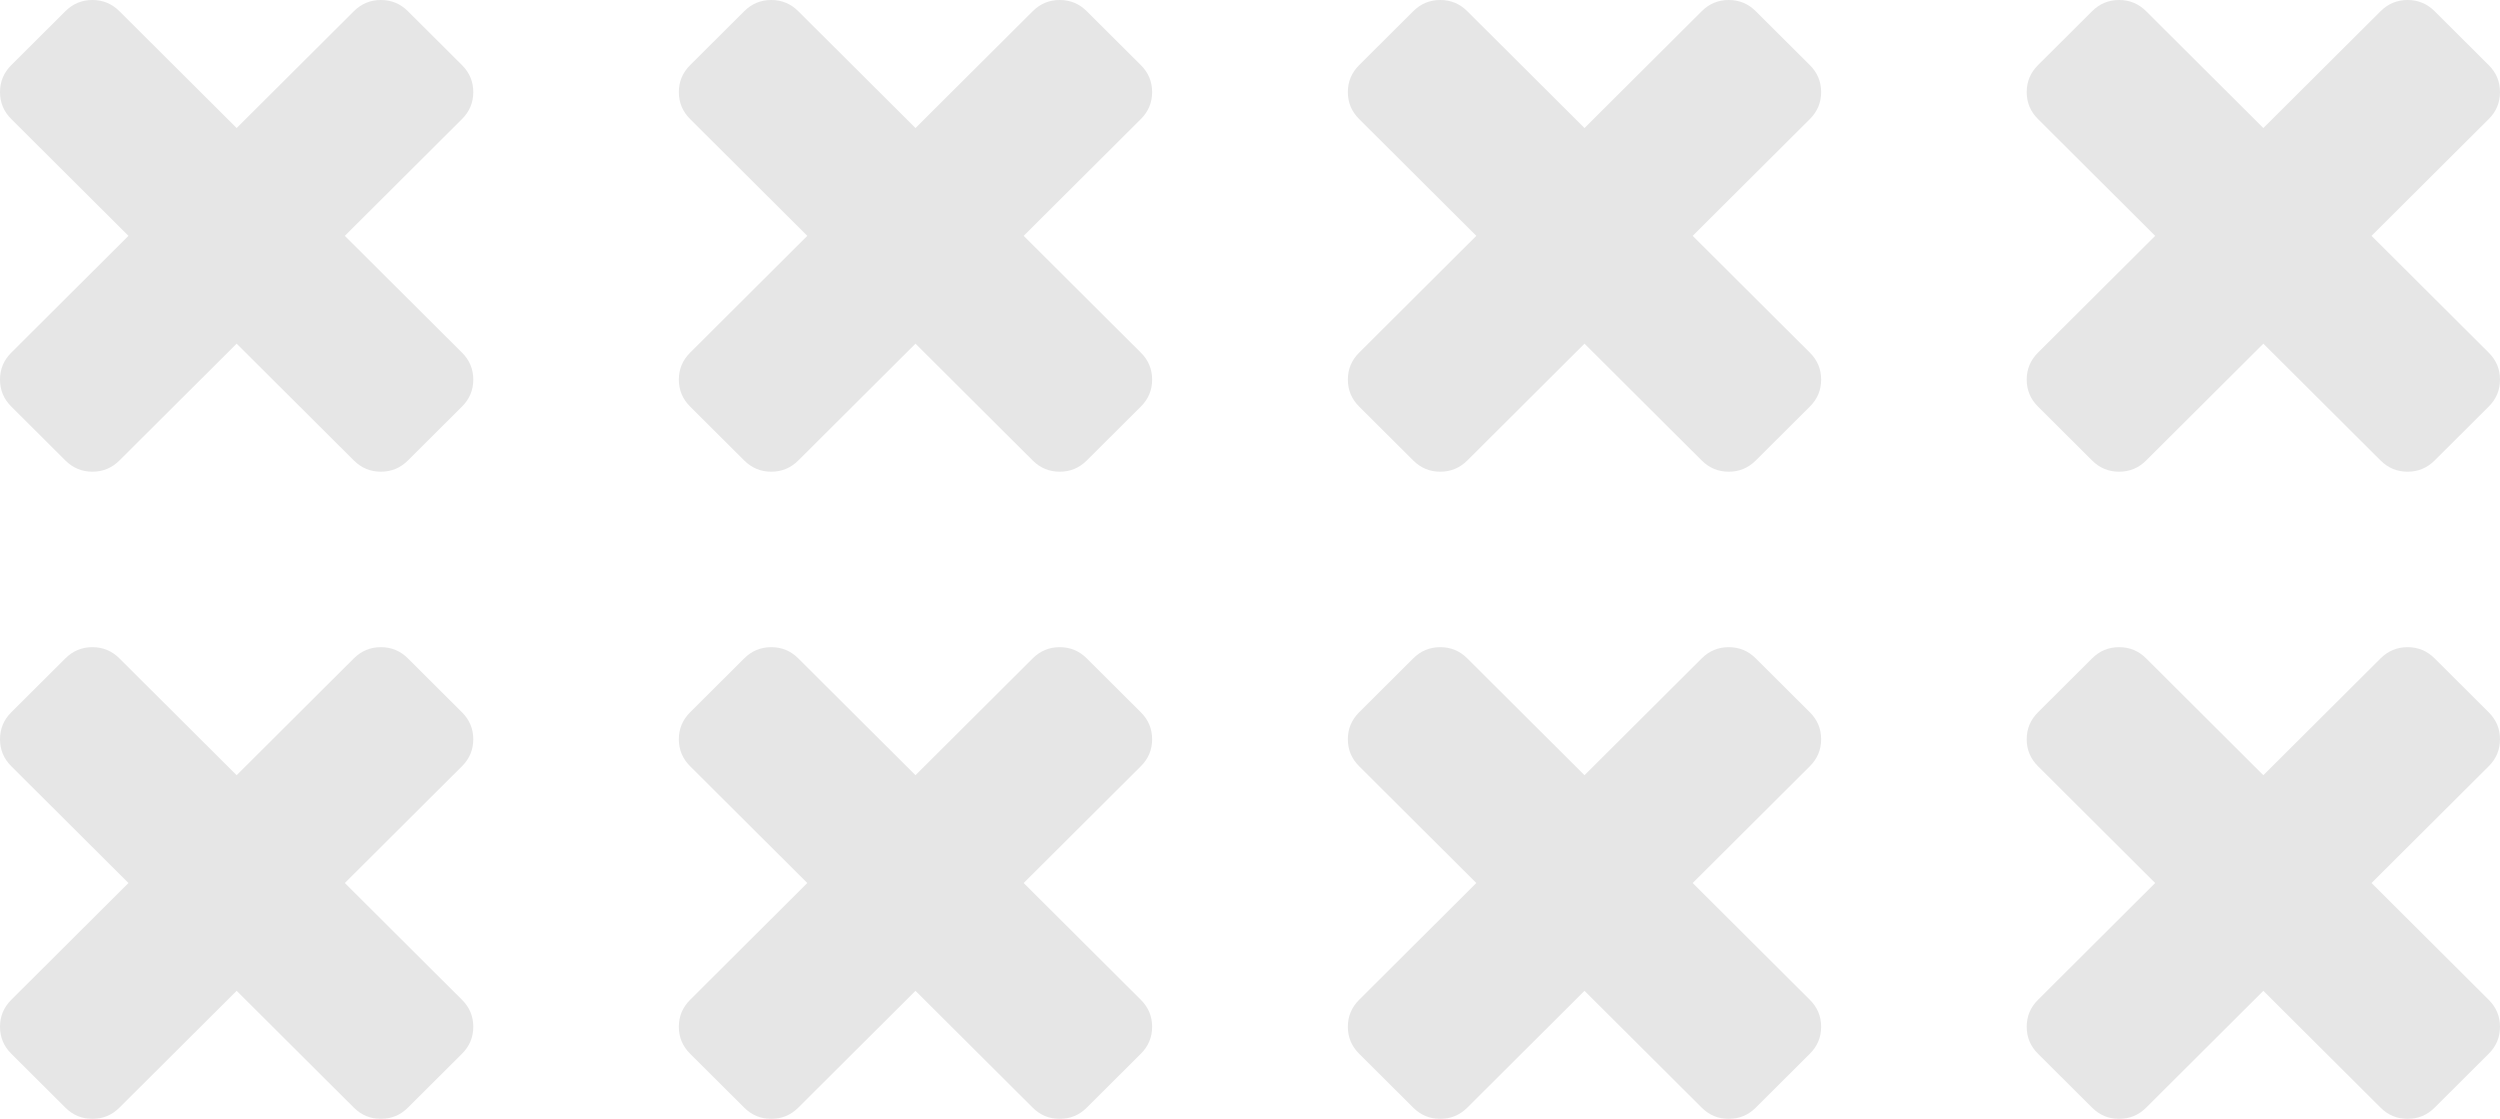 <?xml version="1.0" encoding="utf-8"?>
<!-- Generator: Adobe Illustrator 16.0.0, SVG Export Plug-In . SVG Version: 6.00 Build 0)  -->
<!DOCTYPE svg PUBLIC "-//W3C//DTD SVG 1.1//EN" "http://www.w3.org/Graphics/SVG/1.1/DTD/svg11.dtd">
<svg version="1.1" id="Layer_1" xmlns="http://www.w3.org/2000/svg" xmlns:xlink="http://www.w3.org/1999/xlink" x="0px" y="0px"
	 width="382.018px" height="170.97px" viewBox="0 0 382.018 170.97" enable-background="new 0 0 382.018 170.97"
	 xml:space="preserve">
<g opacity="0.1">
	<g>
		<path fill="#010202" d="M382.018,112.964c0-1.602-0.574-2.976-1.722-4.118l-8.265-8.238c-1.148-1.145-2.527-1.716-4.133-1.716
			c-1.607,0-2.985,0.572-4.133,1.716l-17.908,17.848l-17.908-17.848c-1.148-1.145-2.526-1.716-4.133-1.716
			c-1.607,0-2.984,0.572-4.132,1.716l-8.266,8.238c-1.148,1.144-1.723,2.517-1.722,4.118c-0.001,1.602,0.573,2.975,1.722,4.119
			l17.908,17.848l-17.908,17.849c-1.148,1.144-1.723,2.517-1.722,4.119c-0.001,1.601,0.573,2.974,1.722,4.118l8.266,8.237
			c1.147,1.144,2.524,1.716,4.132,1.716c1.606,0,2.984-0.571,4.133-1.716l17.908-17.848l17.908,17.848
			c1.147,1.144,2.525,1.716,4.133,1.716c1.605,0,2.984-0.571,4.133-1.716l8.265-8.237c1.147-1.144,1.722-2.518,1.722-4.118
			c0-1.603-0.574-2.976-1.722-4.119l-17.908-17.849l17.908-17.848C381.443,115.938,382.018,114.565,382.018,112.964z
			 M278.284,112.964c0-1.602-0.574-2.976-1.722-4.118l-8.266-8.238c-1.147-1.145-2.525-1.716-4.132-1.716
			c-1.608,0-2.985,0.572-4.133,1.716l-17.908,17.848l-17.908-17.848c-1.147-1.145-2.526-1.716-4.133-1.716
			c-1.607,0-2.984,0.572-4.132,1.716l-8.266,8.238c-1.148,1.144-1.723,2.517-1.722,4.118c-0.001,1.602,0.573,2.975,1.722,4.119
			l17.908,17.848l-17.908,17.849c-1.148,1.144-1.723,2.517-1.722,4.119c-0.001,1.601,0.573,2.974,1.722,4.118l8.266,8.237
			c1.147,1.144,2.524,1.716,4.132,1.716c1.606,0,2.985-0.571,4.133-1.716l17.908-17.848l17.908,17.848
			c1.147,1.144,2.524,1.716,4.133,1.716c1.606,0,2.984-0.571,4.132-1.716l8.266-8.237c1.147-1.144,1.722-2.518,1.722-4.118
			c0-1.603-0.574-2.976-1.722-4.119l-17.908-17.849l17.908-17.848C277.71,115.938,278.284,114.565,278.284,112.964z
			 M176.055,112.964c-0.001-1.602-0.574-2.976-1.722-4.118l-8.266-8.238c-1.148-1.145-2.526-1.716-4.133-1.716
			c-1.607,0-2.985,0.572-4.133,1.716l-17.907,17.848l-17.908-17.848c-1.148-1.145-2.526-1.716-4.133-1.716
			c-1.607,0-2.985,0.572-4.133,1.716l-8.266,8.238c-1.147,1.144-1.723,2.517-1.722,4.118c-0.001,1.602,0.574,2.975,1.722,4.119
			l17.908,17.848l-17.908,17.849c-1.147,1.144-1.723,2.517-1.722,4.119c-0.001,1.601,0.574,2.974,1.722,4.118l8.266,8.237
			c1.147,1.144,2.525,1.716,4.133,1.716c1.606,0,2.984-0.571,4.133-1.716l17.908-17.848l17.907,17.848
			c1.147,1.144,2.525,1.716,4.133,1.716c1.606,0,2.984-0.571,4.133-1.716l8.266-8.237c1.147-1.144,1.721-2.518,1.722-4.118
			c-0.001-1.603-0.574-2.976-1.722-4.119l-17.908-17.849l17.908-17.848C175.48,115.938,176.054,114.565,176.055,112.964z
			 M72.321,112.964c-0.001-1.602-0.574-2.976-1.722-4.118l-8.266-8.238c-1.148-1.145-2.526-1.716-4.133-1.716
			c-1.607,0-2.984,0.572-4.133,1.716l-17.907,17.848l-17.908-17.848c-1.148-1.145-2.526-1.716-4.133-1.716
			c-1.607,0-2.985,0.572-4.133,1.716l-8.265,8.238C0.574,109.989,0,111.362,0,112.964s0.574,2.975,1.723,4.119l17.907,17.848
			L1.723,152.779C0.574,153.923,0,155.296,0,156.898c0,1.601,0.574,2.974,1.723,4.118l8.265,8.237
			c1.147,1.144,2.525,1.716,4.133,1.716c1.606,0,2.984-0.571,4.133-1.716l17.908-17.848l17.907,17.848
			c1.148,1.144,2.525,1.716,4.133,1.716c1.606,0,2.984-0.571,4.133-1.716l8.266-8.237c1.147-1.144,1.721-2.518,1.722-4.118
			c-0.001-1.603-0.574-2.976-1.722-4.119l-17.908-17.849L70.6,117.083C71.747,115.938,72.32,114.565,72.321,112.964z M362.388,36.04
			l17.908-17.849c1.147-1.143,1.722-2.517,1.722-4.118s-0.574-2.976-1.722-4.119l-8.265-8.237C370.883,0.571,369.504,0,367.898,0
			c-1.607,0-2.985,0.572-4.133,1.716l-17.908,17.848L327.949,1.716C326.801,0.571,325.423,0,323.816,0
			c-1.607,0-2.984,0.572-4.132,1.716l-8.266,8.237c-1.148,1.145-1.723,2.518-1.722,4.119c-0.001,1.602,0.573,2.975,1.722,4.118
			l17.908,17.849l-17.908,17.848c-1.148,1.144-1.723,2.517-1.722,4.119c-0.001,1.602,0.573,2.974,1.722,4.119l8.266,8.237
			c1.147,1.145,2.524,1.716,4.132,1.716c1.606,0,2.984-0.572,4.133-1.716l17.908-17.848l17.908,17.848
			c1.147,1.145,2.525,1.716,4.133,1.716c1.605,0,2.984-0.572,4.133-1.716l8.265-8.237c1.147-1.144,1.722-2.517,1.722-4.119
			c0-1.602-0.574-2.975-1.722-4.119L362.388,36.04z M278.284,14.072c0-1.602-0.574-2.976-1.722-4.119l-8.266-8.237
			C267.149,0.571,265.771,0,264.165,0c-1.608,0-2.985,0.572-4.133,1.716l-17.908,17.848L224.216,1.716
			C223.068,0.571,221.689,0,220.083,0c-1.607,0-2.984,0.572-4.132,1.716l-8.266,8.237c-1.148,1.145-1.723,2.518-1.722,4.119
			c-0.001,1.602,0.573,2.975,1.722,4.118l17.908,17.849l-17.908,17.848c-1.148,1.144-1.723,2.517-1.722,4.119
			c-0.001,1.602,0.573,2.974,1.722,4.119l8.266,8.237c1.147,1.145,2.524,1.716,4.132,1.716c1.606,0,2.985-0.572,4.133-1.716
			l17.908-17.848l17.908,17.848c1.147,1.145,2.524,1.716,4.133,1.716c1.606,0,2.984-0.572,4.132-1.716l8.266-8.237
			c1.147-1.144,1.722-2.517,1.722-4.119c0-1.602-0.574-2.975-1.722-4.119L258.654,36.04l17.908-17.849
			C277.71,17.047,278.284,15.674,278.284,14.072z M176.055,14.072c-0.001-1.602-0.574-2.976-1.722-4.119l-8.266-8.237
			C164.919,0.571,163.541,0,161.935,0c-1.607,0-2.985,0.572-4.133,1.716l-17.907,17.848L121.986,1.716
			C120.838,0.571,119.46,0,117.854,0c-1.607,0-2.985,0.572-4.133,1.716l-8.266,8.237c-1.147,1.145-1.723,2.518-1.722,4.119
			c-0.001,1.602,0.574,2.975,1.722,4.118l17.908,17.849l-17.908,17.848c-1.147,1.144-1.723,2.517-1.722,4.119
			c-0.001,1.602,0.574,2.974,1.722,4.119l8.266,8.237c1.147,1.145,2.525,1.716,4.133,1.716c1.606,0,2.984-0.572,4.133-1.716
			l17.908-17.848l17.907,17.848c1.147,1.145,2.525,1.716,4.133,1.716c1.606,0,2.984-0.572,4.133-1.716l8.266-8.237
			c1.147-1.144,1.721-2.517,1.722-4.119c-0.001-1.602-0.574-2.975-1.722-4.119L156.425,36.04l17.908-17.849
			C175.48,17.047,176.054,15.674,176.055,14.072z M72.321,14.072c-0.001-1.602-0.574-2.976-1.722-4.119l-8.266-8.237
			C61.186,0.571,59.808,0,58.201,0c-1.607,0-2.984,0.572-4.133,1.716L36.161,19.563L18.253,1.716C17.104,0.571,15.727,0,14.12,0
			c-1.607,0-2.985,0.572-4.133,1.716L1.723,9.953C0.574,11.098,0,12.471,0,14.072s0.574,2.975,1.723,4.118L19.63,36.04L1.723,53.888
			C0.574,55.032,0,56.404,0,58.006c0,1.602,0.574,2.974,1.723,4.119l8.265,8.237c1.147,1.145,2.525,1.716,4.133,1.716
			c1.606,0,2.984-0.572,4.133-1.716l17.908-17.848l17.907,17.848c1.148,1.145,2.525,1.716,4.133,1.716
			c1.606,0,2.984-0.572,4.133-1.716l8.266-8.237c1.147-1.144,1.721-2.517,1.722-4.119c-0.001-1.602-0.574-2.975-1.722-4.119
			L52.691,36.04L70.6,18.19C71.747,17.047,72.32,15.674,72.321,14.072z"/>
	</g>
</g>
</svg>
